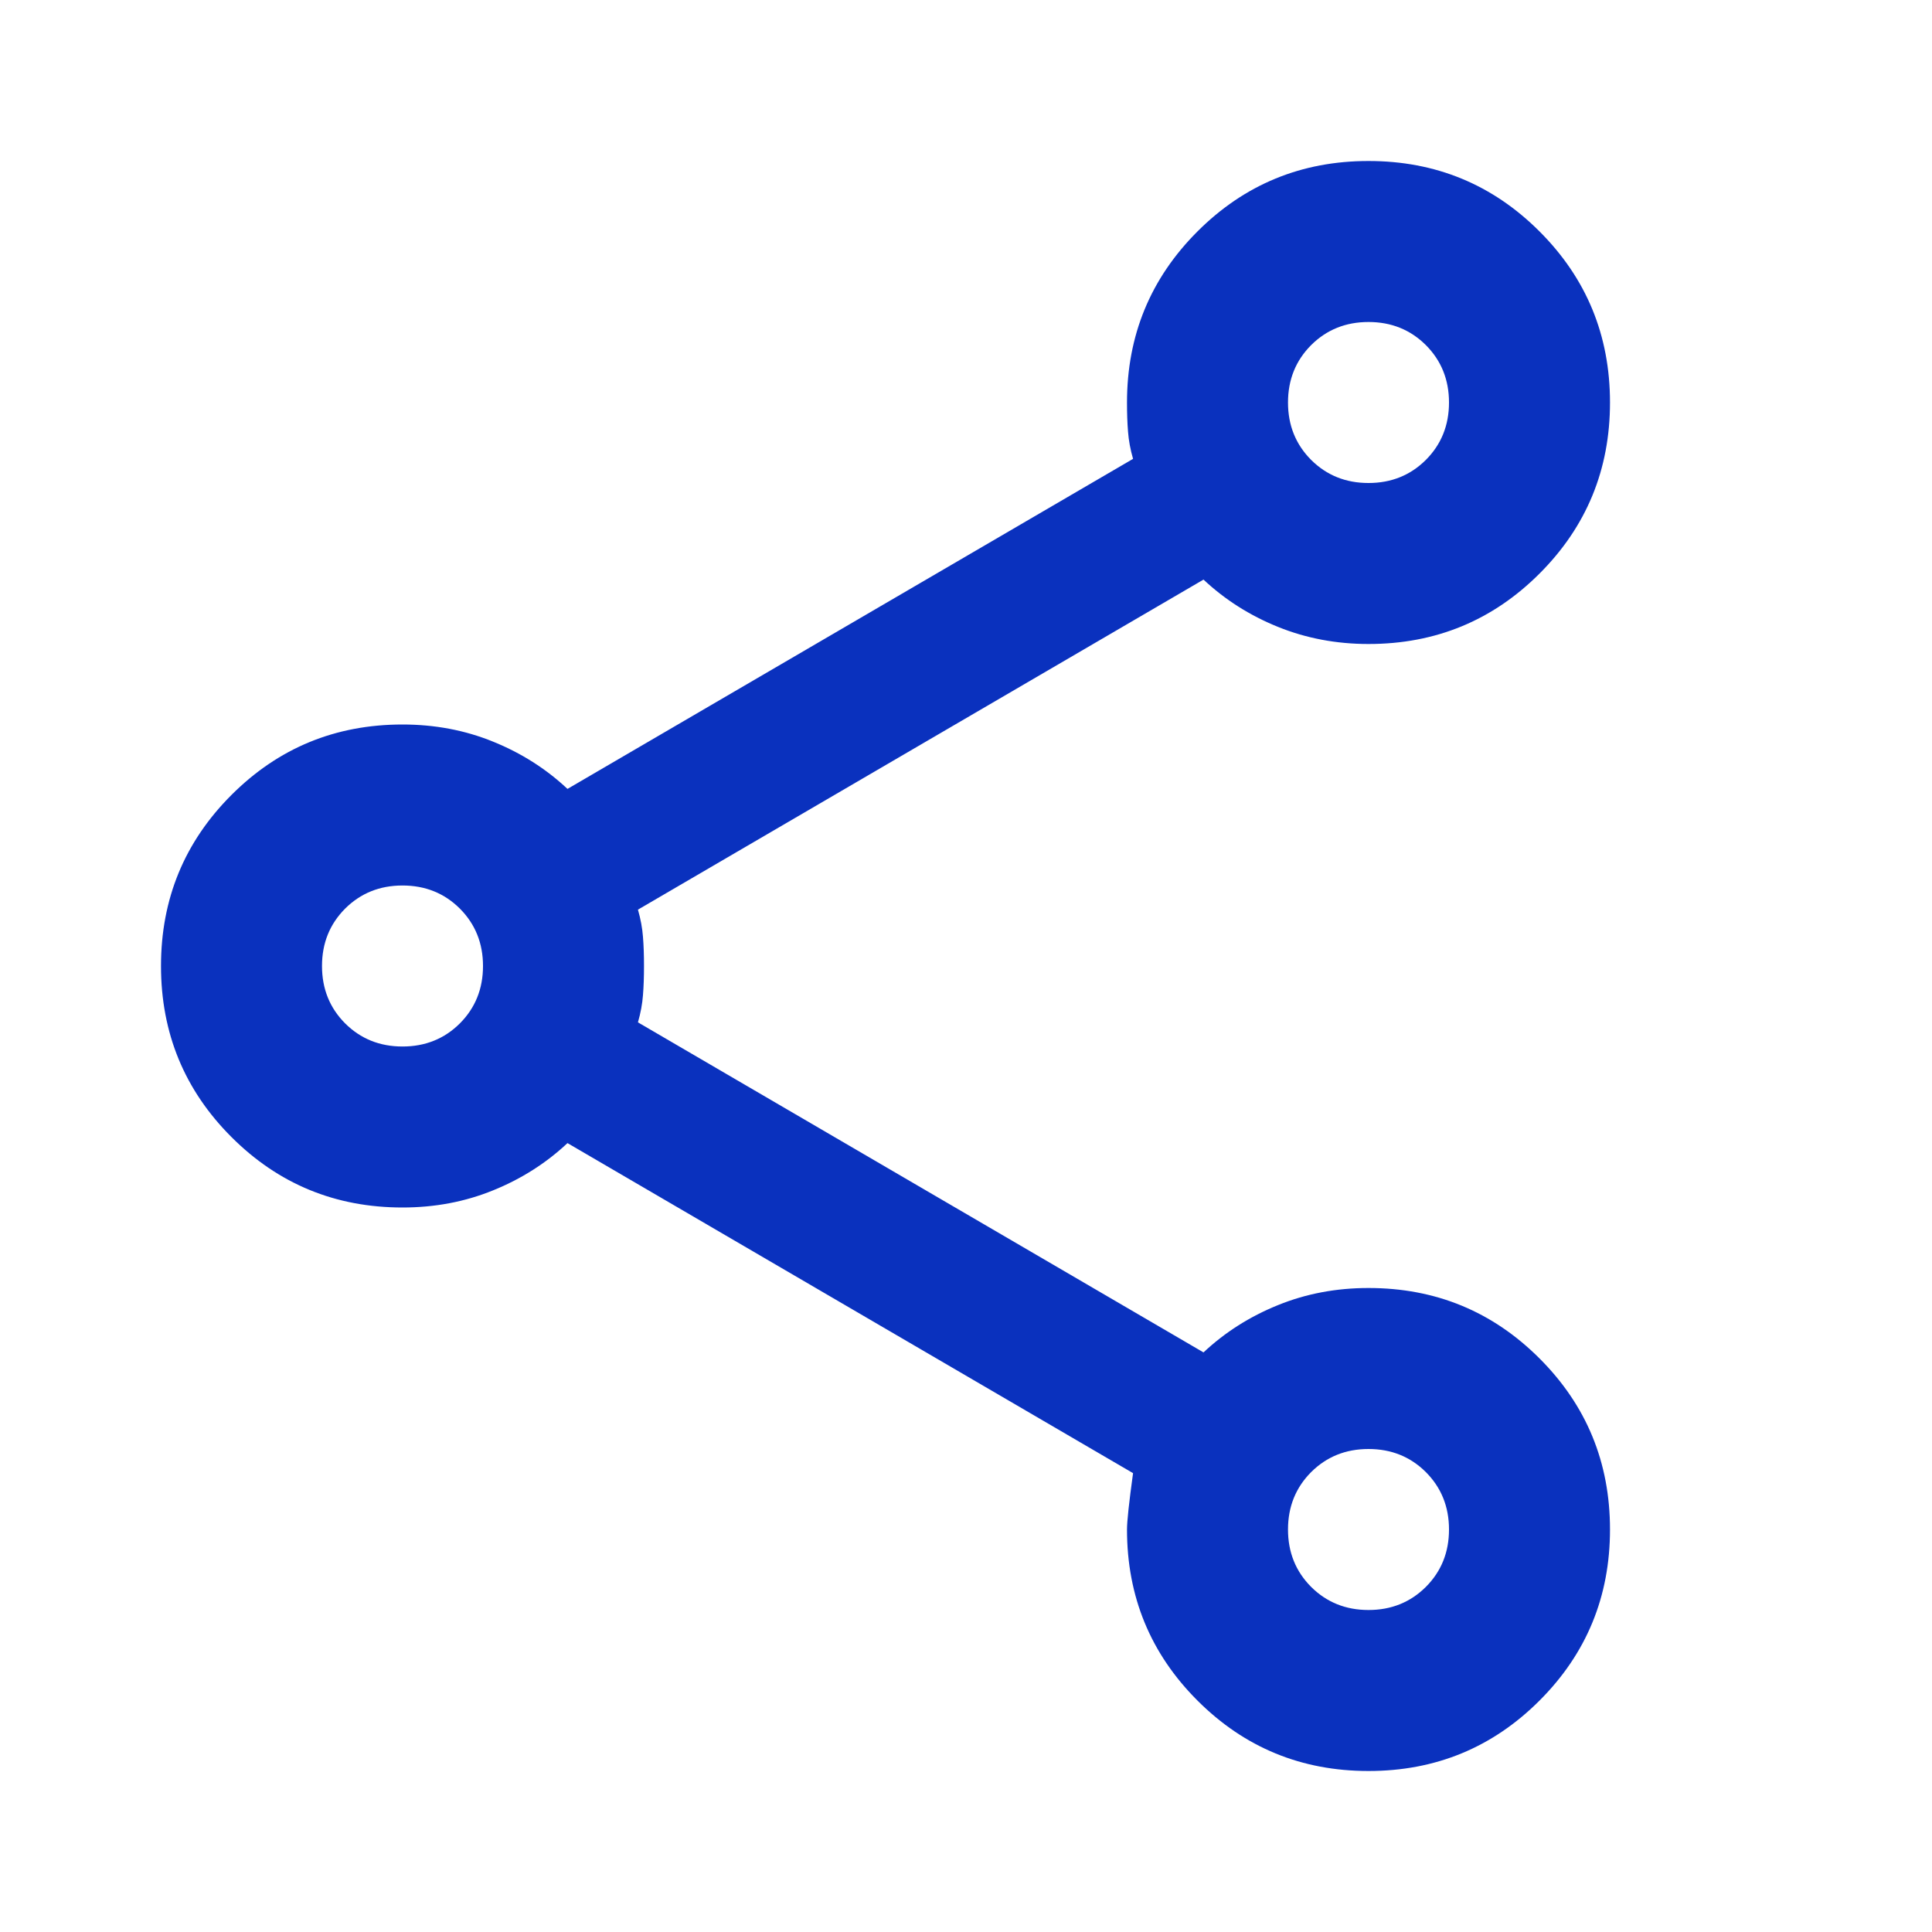 <svg width="30" height="30" viewBox="0 0 30 30" fill="none" xmlns="http://www.w3.org/2000/svg">
<path d="M21.25 27.5C20.208 27.5 19.323 27.135 18.594 26.406C17.865 25.677 17.5 24.792 17.5 23.75C17.5 23.625 17.531 23.333 17.594 22.875L8.812 17.75C8.479 18.062 8.094 18.307 7.656 18.484C7.219 18.662 6.75 18.75 6.25 18.75C5.208 18.75 4.323 18.385 3.594 17.656C2.865 16.927 2.5 16.042 2.5 15C2.5 13.958 2.865 13.073 3.594 12.344C4.323 11.615 5.208 11.25 6.25 11.25C6.75 11.25 7.219 11.338 7.656 11.516C8.094 11.693 8.479 11.938 8.812 12.25L17.594 7.125C17.552 6.979 17.526 6.839 17.516 6.703C17.505 6.568 17.5 6.417 17.5 6.25C17.5 5.208 17.865 4.323 18.594 3.594C19.323 2.865 20.208 2.5 21.25 2.5C22.292 2.5 23.177 2.865 23.906 3.594C24.635 4.323 25 5.208 25 6.25C25 7.292 24.635 8.177 23.906 8.906C23.177 9.635 22.292 10 21.25 10C20.75 10 20.281 9.911 19.844 9.734C19.406 9.557 19.021 9.312 18.688 9L9.906 14.125C9.948 14.271 9.974 14.412 9.984 14.547C9.995 14.682 10 14.833 10 15C10 15.167 9.995 15.318 9.984 15.453C9.974 15.588 9.948 15.729 9.906 15.875L18.688 21C19.021 20.688 19.406 20.443 19.844 20.266C20.281 20.088 20.75 20 21.25 20C22.292 20 23.177 20.365 23.906 21.094C24.635 21.823 25 22.708 25 23.75C25 24.792 24.635 25.677 23.906 26.406C23.177 27.135 22.292 27.5 21.25 27.5ZM21.25 25C21.604 25 21.901 24.88 22.141 24.641C22.38 24.401 22.5 24.104 22.5 23.75C22.5 23.396 22.38 23.099 22.141 22.859C21.901 22.62 21.604 22.5 21.25 22.5C20.896 22.5 20.599 22.62 20.359 22.859C20.12 23.099 20 23.396 20 23.75C20 24.104 20.12 24.401 20.359 24.641C20.599 24.88 20.896 25 21.25 25ZM6.25 16.25C6.604 16.25 6.901 16.13 7.141 15.891C7.38 15.651 7.5 15.354 7.5 15C7.5 14.646 7.38 14.349 7.141 14.109C6.901 13.87 6.604 13.75 6.25 13.75C5.896 13.75 5.599 13.87 5.359 14.109C5.12 14.349 5 14.646 5 15C5 15.354 5.12 15.651 5.359 15.891C5.599 16.13 5.896 16.25 6.25 16.25ZM21.25 7.5C21.604 7.5 21.901 7.38 22.141 7.141C22.38 6.901 22.5 6.604 22.5 6.25C22.5 5.896 22.38 5.599 22.141 5.359C21.901 5.12 21.604 5 21.25 5C20.896 5 20.599 5.12 20.359 5.359C20.12 5.599 20 5.896 20 6.25C20 6.604 20.12 6.901 20.359 7.141C20.599 7.38 20.896 7.5 21.25 7.5Z" fill="#0A31BE"/>
</svg>
